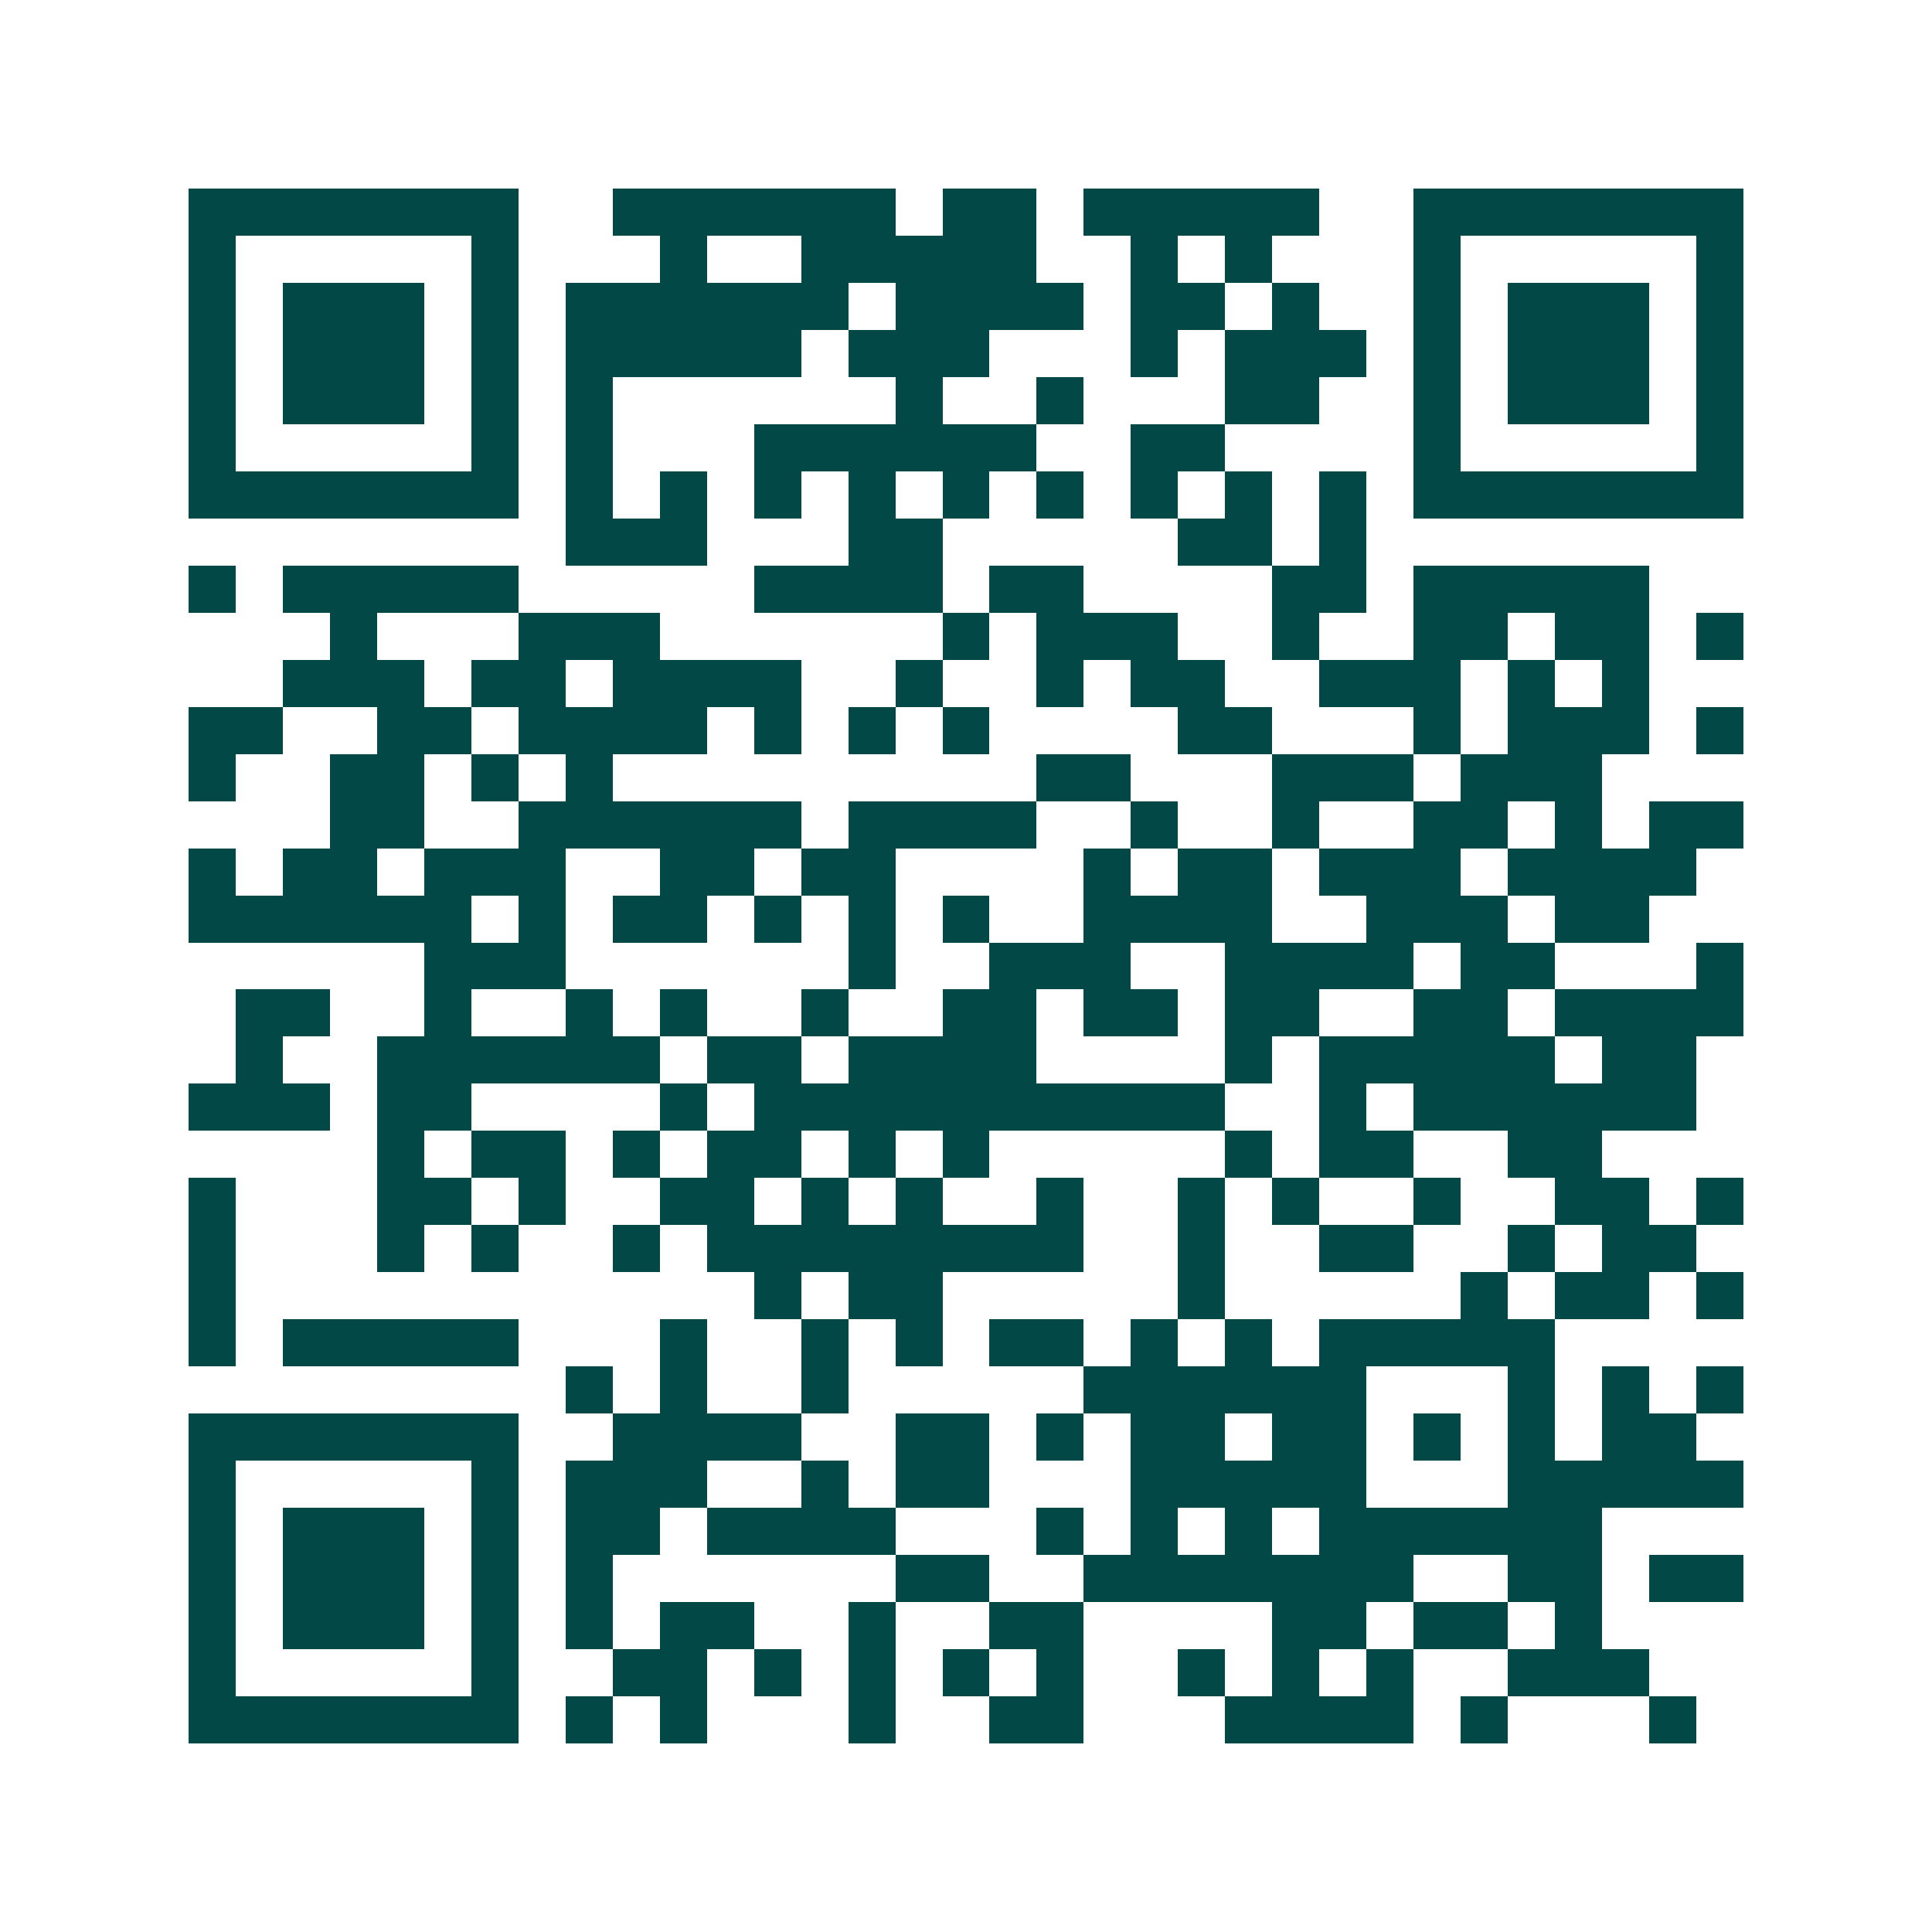 <svg xmlns="http://www.w3.org/2000/svg" width="200" height="200" viewBox="0 0 41 41" shape-rendering="crispEdges"><path fill="#ffffff" d="M0 0h41v41H0z"/><path stroke="#014847" d="M4 4.5h7m2 0h6m1 0h2m1 0h5m2 0h7M4 5.5h1m5 0h1m3 0h1m2 0h5m2 0h1m1 0h1m3 0h1m5 0h1M4 6.5h1m1 0h3m1 0h1m1 0h6m1 0h4m1 0h2m1 0h1m2 0h1m1 0h3m1 0h1M4 7.5h1m1 0h3m1 0h1m1 0h5m1 0h3m3 0h1m1 0h3m1 0h1m1 0h3m1 0h1M4 8.5h1m1 0h3m1 0h1m1 0h1m6 0h1m2 0h1m3 0h2m2 0h1m1 0h3m1 0h1M4 9.5h1m5 0h1m1 0h1m3 0h6m2 0h2m4 0h1m5 0h1M4 10.5h7m1 0h1m1 0h1m1 0h1m1 0h1m1 0h1m1 0h1m1 0h1m1 0h1m1 0h1m1 0h7M12 11.5h3m3 0h2m5 0h2m1 0h1M4 12.5h1m1 0h5m5 0h4m1 0h2m4 0h2m1 0h5M7 13.5h1m3 0h3m6 0h1m1 0h3m2 0h1m2 0h2m1 0h2m1 0h1M6 14.5h3m1 0h2m1 0h4m2 0h1m2 0h1m1 0h2m2 0h3m1 0h1m1 0h1M4 15.5h2m2 0h2m1 0h4m1 0h1m1 0h1m1 0h1m4 0h2m3 0h1m1 0h3m1 0h1M4 16.5h1m2 0h2m1 0h1m1 0h1m9 0h2m3 0h3m1 0h3M7 17.5h2m2 0h6m1 0h4m2 0h1m2 0h1m2 0h2m1 0h1m1 0h2M4 18.5h1m1 0h2m1 0h3m2 0h2m1 0h2m4 0h1m1 0h2m1 0h3m1 0h4M4 19.5h6m1 0h1m1 0h2m1 0h1m1 0h1m1 0h1m2 0h4m2 0h3m1 0h2M9 20.5h3m6 0h1m2 0h3m2 0h4m1 0h2m3 0h1M5 21.5h2m2 0h1m2 0h1m1 0h1m2 0h1m2 0h2m1 0h2m1 0h2m2 0h2m1 0h4M5 22.5h1m2 0h6m1 0h2m1 0h4m4 0h1m1 0h5m1 0h2M4 23.5h3m1 0h2m4 0h1m1 0h10m2 0h1m1 0h6M8 24.5h1m1 0h2m1 0h1m1 0h2m1 0h1m1 0h1m5 0h1m1 0h2m2 0h2M4 25.5h1m3 0h2m1 0h1m2 0h2m1 0h1m1 0h1m2 0h1m2 0h1m1 0h1m2 0h1m2 0h2m1 0h1M4 26.5h1m3 0h1m1 0h1m2 0h1m1 0h8m2 0h1m2 0h2m2 0h1m1 0h2M4 27.5h1m11 0h1m1 0h2m5 0h1m5 0h1m1 0h2m1 0h1M4 28.5h1m1 0h5m3 0h1m2 0h1m1 0h1m1 0h2m1 0h1m1 0h1m1 0h5M12 29.5h1m1 0h1m2 0h1m5 0h6m3 0h1m1 0h1m1 0h1M4 30.5h7m2 0h4m2 0h2m1 0h1m1 0h2m1 0h2m1 0h1m1 0h1m1 0h2M4 31.5h1m5 0h1m1 0h3m2 0h1m1 0h2m3 0h5m3 0h5M4 32.5h1m1 0h3m1 0h1m1 0h2m1 0h4m3 0h1m1 0h1m1 0h1m1 0h6M4 33.5h1m1 0h3m1 0h1m1 0h1m6 0h2m2 0h7m2 0h2m1 0h2M4 34.5h1m1 0h3m1 0h1m1 0h1m1 0h2m2 0h1m2 0h2m4 0h2m1 0h2m1 0h1M4 35.5h1m5 0h1m2 0h2m1 0h1m1 0h1m1 0h1m1 0h1m2 0h1m1 0h1m1 0h1m2 0h3M4 36.5h7m1 0h1m1 0h1m3 0h1m2 0h2m3 0h4m1 0h1m3 0h1"/></svg>

